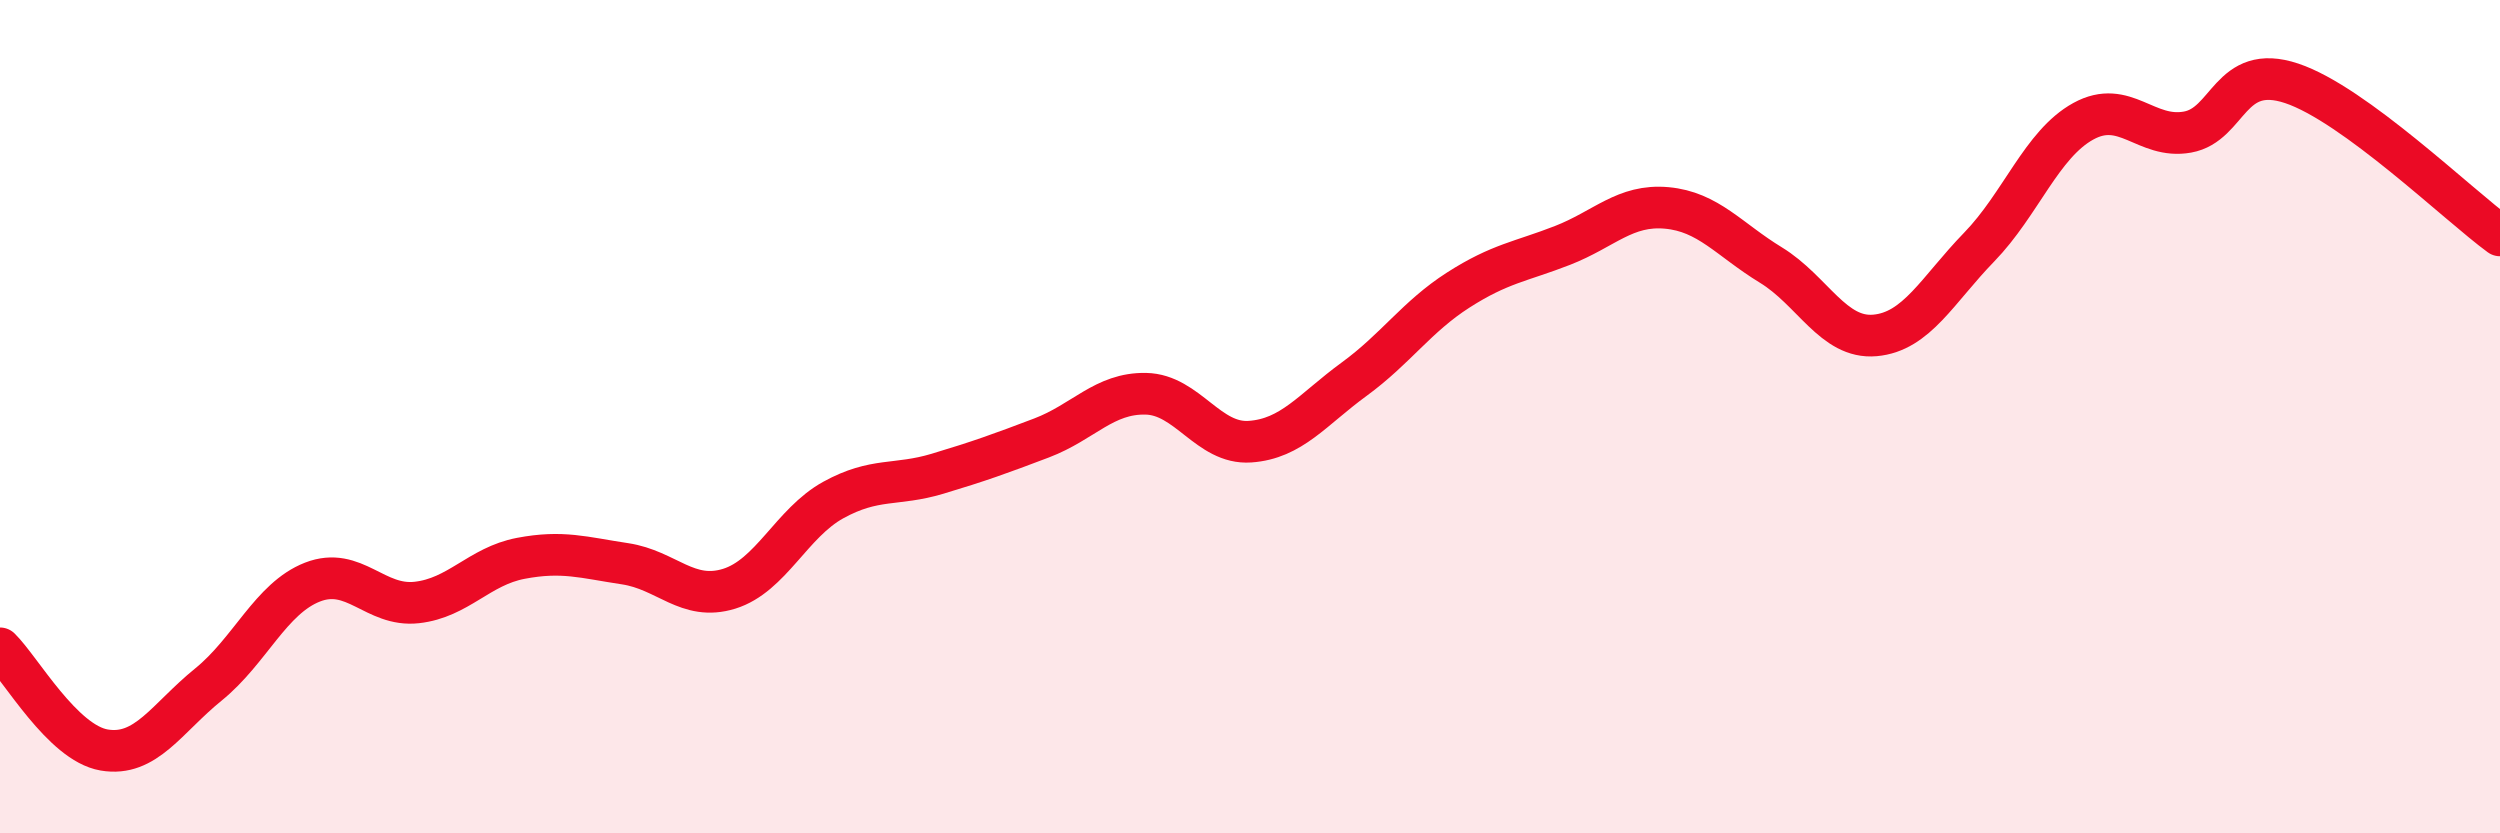 
    <svg width="60" height="20" viewBox="0 0 60 20" xmlns="http://www.w3.org/2000/svg">
      <path
        d="M 0,15.56 C 0.5,16.05 1.5,17.83 2.5,18 C 3.5,18.17 4,17.24 5,16.43 C 6,15.62 6.5,14.36 7.5,13.97 C 8.5,13.58 9,14.57 10,14.46 C 11,14.35 11.5,13.59 12.5,13.4 C 13.5,13.21 14,13.38 15,13.53 C 16,13.68 16.5,14.44 17.5,14.13 C 18.5,13.82 19,12.55 20,12 C 21,11.45 21.5,11.67 22.5,11.37 C 23.5,11.07 24,10.89 25,10.51 C 26,10.13 26.5,9.43 27.5,9.45 C 28.5,9.47 29,10.67 30,10.6 C 31,10.53 31.5,9.83 32.5,9.1 C 33.5,8.37 34,7.6 35,6.96 C 36,6.32 36.5,6.28 37.5,5.89 C 38.5,5.5 39,4.9 40,4.99 C 41,5.08 41.5,5.75 42.5,6.36 C 43.5,6.97 44,8.14 45,8.05 C 46,7.96 46.5,6.96 47.5,5.93 C 48.5,4.9 49,3.46 50,2.91 C 51,2.36 51.5,3.35 52.5,3.17 C 53.5,2.99 53.5,1.5 55,2 C 56.5,2.5 59,4.92 60,5.65L60 20L0 20Z"
        fill="#EB0A25"
        opacity="0.1"
        stroke-linecap="round"
        stroke-linejoin="round"
      />
      <path
        d="M 0,15.56 C 0.5,16.05 1.5,17.83 2.5,18 C 3.5,18.17 4,17.24 5,16.43 C 6,15.62 6.5,14.36 7.5,13.97 C 8.5,13.58 9,14.57 10,14.46 C 11,14.35 11.5,13.59 12.5,13.4 C 13.5,13.21 14,13.38 15,13.53 C 16,13.68 16.5,14.44 17.5,14.13 C 18.5,13.82 19,12.55 20,12 C 21,11.45 21.5,11.67 22.5,11.37 C 23.5,11.07 24,10.89 25,10.51 C 26,10.13 26.5,9.43 27.5,9.45 C 28.5,9.47 29,10.67 30,10.6 C 31,10.53 31.5,9.83 32.5,9.1 C 33.5,8.37 34,7.6 35,6.96 C 36,6.32 36.5,6.28 37.5,5.89 C 38.5,5.5 39,4.9 40,4.99 C 41,5.08 41.5,5.75 42.5,6.36 C 43.5,6.97 44,8.14 45,8.05 C 46,7.96 46.5,6.96 47.5,5.93 C 48.5,4.9 49,3.46 50,2.91 C 51,2.36 51.5,3.35 52.5,3.17 C 53.5,2.99 53.5,1.5 55,2 C 56.5,2.5 59,4.92 60,5.65"
        stroke="#EB0A25"
        stroke-width="1"
        fill="none"
        stroke-linecap="round"
        stroke-linejoin="round"
      />
    </svg>
  